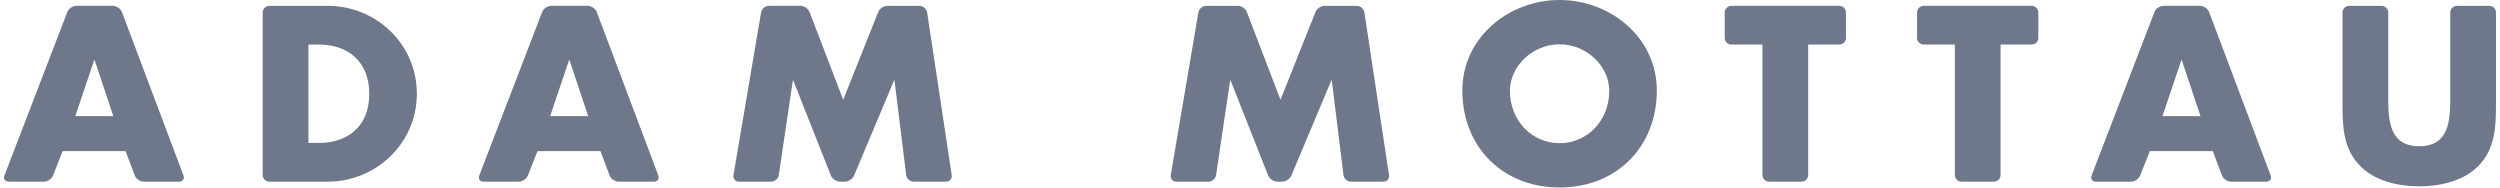 <?xml version="1.0" encoding="utf-8"?>
<!-- Generator: Adobe Illustrator 16.0.0, SVG Export Plug-In . SVG Version: 6.00 Build 0)  -->
<!DOCTYPE svg PUBLIC "-//W3C//DTD SVG 1.1//EN" "http://www.w3.org/Graphics/SVG/1.1/DTD/svg11.dtd">
<svg version="1.1" id="Layer_1" xmlns="http://www.w3.org/2000/svg" xmlns:xlink="http://www.w3.org/1999/xlink" x="0px" y="0px"
	 width="240px" height="18px" viewBox="0.386 1 240 18" enable-background="new 0.386 1 240 18" xml:space="preserve">
<g>
	<path fill="#6F778A" d="M159.44,9.686c0,5.463-3.917,9.314-9.335,9.314c-5.417,0-9.335-3.852-9.335-9.314
		c0-5.104,4.478-8.686,9.335-8.686C154.964,1,159.44,4.582,159.44,9.686z M145.339,9.709c0,2.91,2.147,5.037,4.767,5.037
		c2.62,0,4.769-2.127,4.769-5.037c0-2.328-2.148-4.455-4.769-4.455C147.486,5.254,145.339,7.381,145.339,9.709z"/>
	<path fill="#6F778A" d="M17.998,17.84L12.092,2.16c-0.125-0.33-0.515-0.6-0.868-0.6H7.716c-0.353,0-0.746,0.27-0.872,0.599
		L0.813,17.841c-0.126,0.329,0.059,0.599,0.412,0.599h3.373c0.353,0,0.748-0.268,0.878-0.596l0.923-2.337h6.043l0.877,2.332
		c0.124,0.331,0.513,0.601,0.867,0.601h3.396C17.935,18.439,18.123,18.17,17.998,17.84z M7.614,12.148l1.813-5.373h0.045
		l1.791,5.373H7.614z"/>
	<path fill="#6F778A" d="M63.583,17.84L57.678,2.16c-0.124-0.33-0.515-0.6-0.868-0.6h-3.508c-0.353,0-0.746,0.27-0.872,0.599
		l-6.031,15.682c-0.126,0.329,0.059,0.599,0.412,0.599h3.373c0.353,0,0.748-0.268,0.878-0.596l0.923-2.337h6.044l0.877,2.332
		c0.124,0.331,0.513,0.601,0.866,0.601h3.396C63.521,18.439,63.708,18.17,63.583,17.84z M53.2,12.148l1.814-5.373h0.045l1.791,5.373
		H53.2z"/>
	<path fill="#6F778A" d="M218.367,17.839L212.462,2.16c-0.125-0.33-0.516-0.601-0.868-0.601h-3.508
		c-0.354,0-0.746,0.271-0.873,0.599l-6.03,15.682c-0.127,0.33,0.058,0.6,0.411,0.6h3.373c0.353,0,0.748-0.269,0.878-0.597
		l0.924-2.337h6.044l0.876,2.332c0.124,0.331,0.514,0.602,0.867,0.602h3.396C218.305,18.439,218.491,18.17,218.367,17.839z
		 M207.983,12.148l1.813-5.373h0.045l1.791,5.373H207.983z"/>
	<path fill="#6F778A" d="M91.751,17.805l-2.36-15.609c-0.053-0.35-0.384-0.635-0.737-0.635h-3.082c-0.353,0-0.749,0.268-0.881,0.596
		l-3.357,8.426L78.105,2.16c-0.125-0.33-0.517-0.6-0.869-0.6H74.2c-0.353,0-0.69,0.284-0.749,0.633L70.8,17.807
		c-0.059,0.349,0.181,0.633,0.534,0.633h3.081c0.353,0,0.684-0.285,0.734-0.635l1.35-9.081h0.044l3.605,9.12
		c0.13,0.328,0.526,0.596,0.879,0.596h0.462c0.353,0,0.753-0.266,0.889-0.592l3.837-9.124h0.044l1.12,9.079
		c0.044,0.351,0.37,0.637,0.723,0.637h3.104C91.559,18.439,91.804,18.154,91.751,17.805z"/>
	<path fill="#6F778A" d="M133.73,17.805l-2.36-15.609c-0.053-0.35-0.385-0.635-0.738-0.635h-3.081c-0.353,0-0.75,0.268-0.881,0.596
		l-3.357,8.426l-3.228-8.422c-0.125-0.33-0.516-0.6-0.869-0.6h-3.037c-0.353,0-0.69,0.284-0.749,0.633l-2.651,15.613
		c-0.059,0.349,0.181,0.633,0.534,0.633h3.081c0.354,0,0.684-0.285,0.734-0.635l1.35-9.081h0.044l3.604,9.12
		c0.131,0.328,0.527,0.596,0.88,0.596h0.462c0.354,0,0.754-0.266,0.89-0.592l3.836-9.124h0.045l1.119,9.079
		c0.045,0.351,0.369,0.637,0.723,0.637h3.104C133.537,18.439,133.783,18.154,133.73,17.805z"/>
	<path fill="#6F778A" d="M176.957,1.56h-10.358c-0.353,0-0.642,0.288-0.642,0.642v2.434c0,0.354,0.289,0.642,0.642,0.642h2.985
		v12.521c0,0.353,0.289,0.642,0.642,0.642h3.104c0.354,0,0.642-0.289,0.642-0.642V5.276h2.985c0.353,0,0.642-0.288,0.642-0.642
		V2.201C177.599,1.848,177.31,1.56,176.957,1.56z"/>
	<path fill="#6F778A" d="M195.425,1.56h-10.358c-0.353,0-0.642,0.288-0.642,0.642v2.434c0,0.354,0.289,0.642,0.642,0.642h2.985
		v12.521c0,0.353,0.289,0.642,0.642,0.642h3.105c0.353,0,0.641-0.289,0.641-0.642V5.276h2.985c0.353,0,0.642-0.288,0.642-0.642
		V2.201C196.066,1.848,195.777,1.56,195.425,1.56z"/>
	<path fill="#6F778A" d="M239.358,1.561h-3.104c-0.353,0-0.642,0.288-0.642,0.641v8.246c0,2.193-0.156,4.59-2.977,4.59
		c-2.821,0-2.978-2.396-2.978-4.59V2.201c0-0.353-0.289-0.641-0.643-0.641h-3.104c-0.353,0-0.642,0.288-0.642,0.641v8.852
		c0,2.171,0.09,4.32,1.769,5.955c1.411,1.388,3.627,1.879,5.598,1.879c1.969,0,4.187-0.491,5.596-1.879
		c1.68-1.635,1.769-3.784,1.769-5.955V2.201C240,1.849,239.711,1.561,239.358,1.561z"/>
	<path fill="#6F778A" d="M31.828,1.561h-5.581c-0.353,0-0.642,0.288-0.642,0.641v15.598c0,0.353,0.289,0.641,0.642,0.641h5.581
		c4.679,0,8.576-3.693,8.576-8.439S36.531,1.561,31.828,1.561z M30.979,14.723h-0.985V5.277h1.03c2.821,0,4.813,1.701,4.813,4.723
		C35.836,13.291,33.598,14.723,30.979,14.723z"/>
</g>
</svg>

